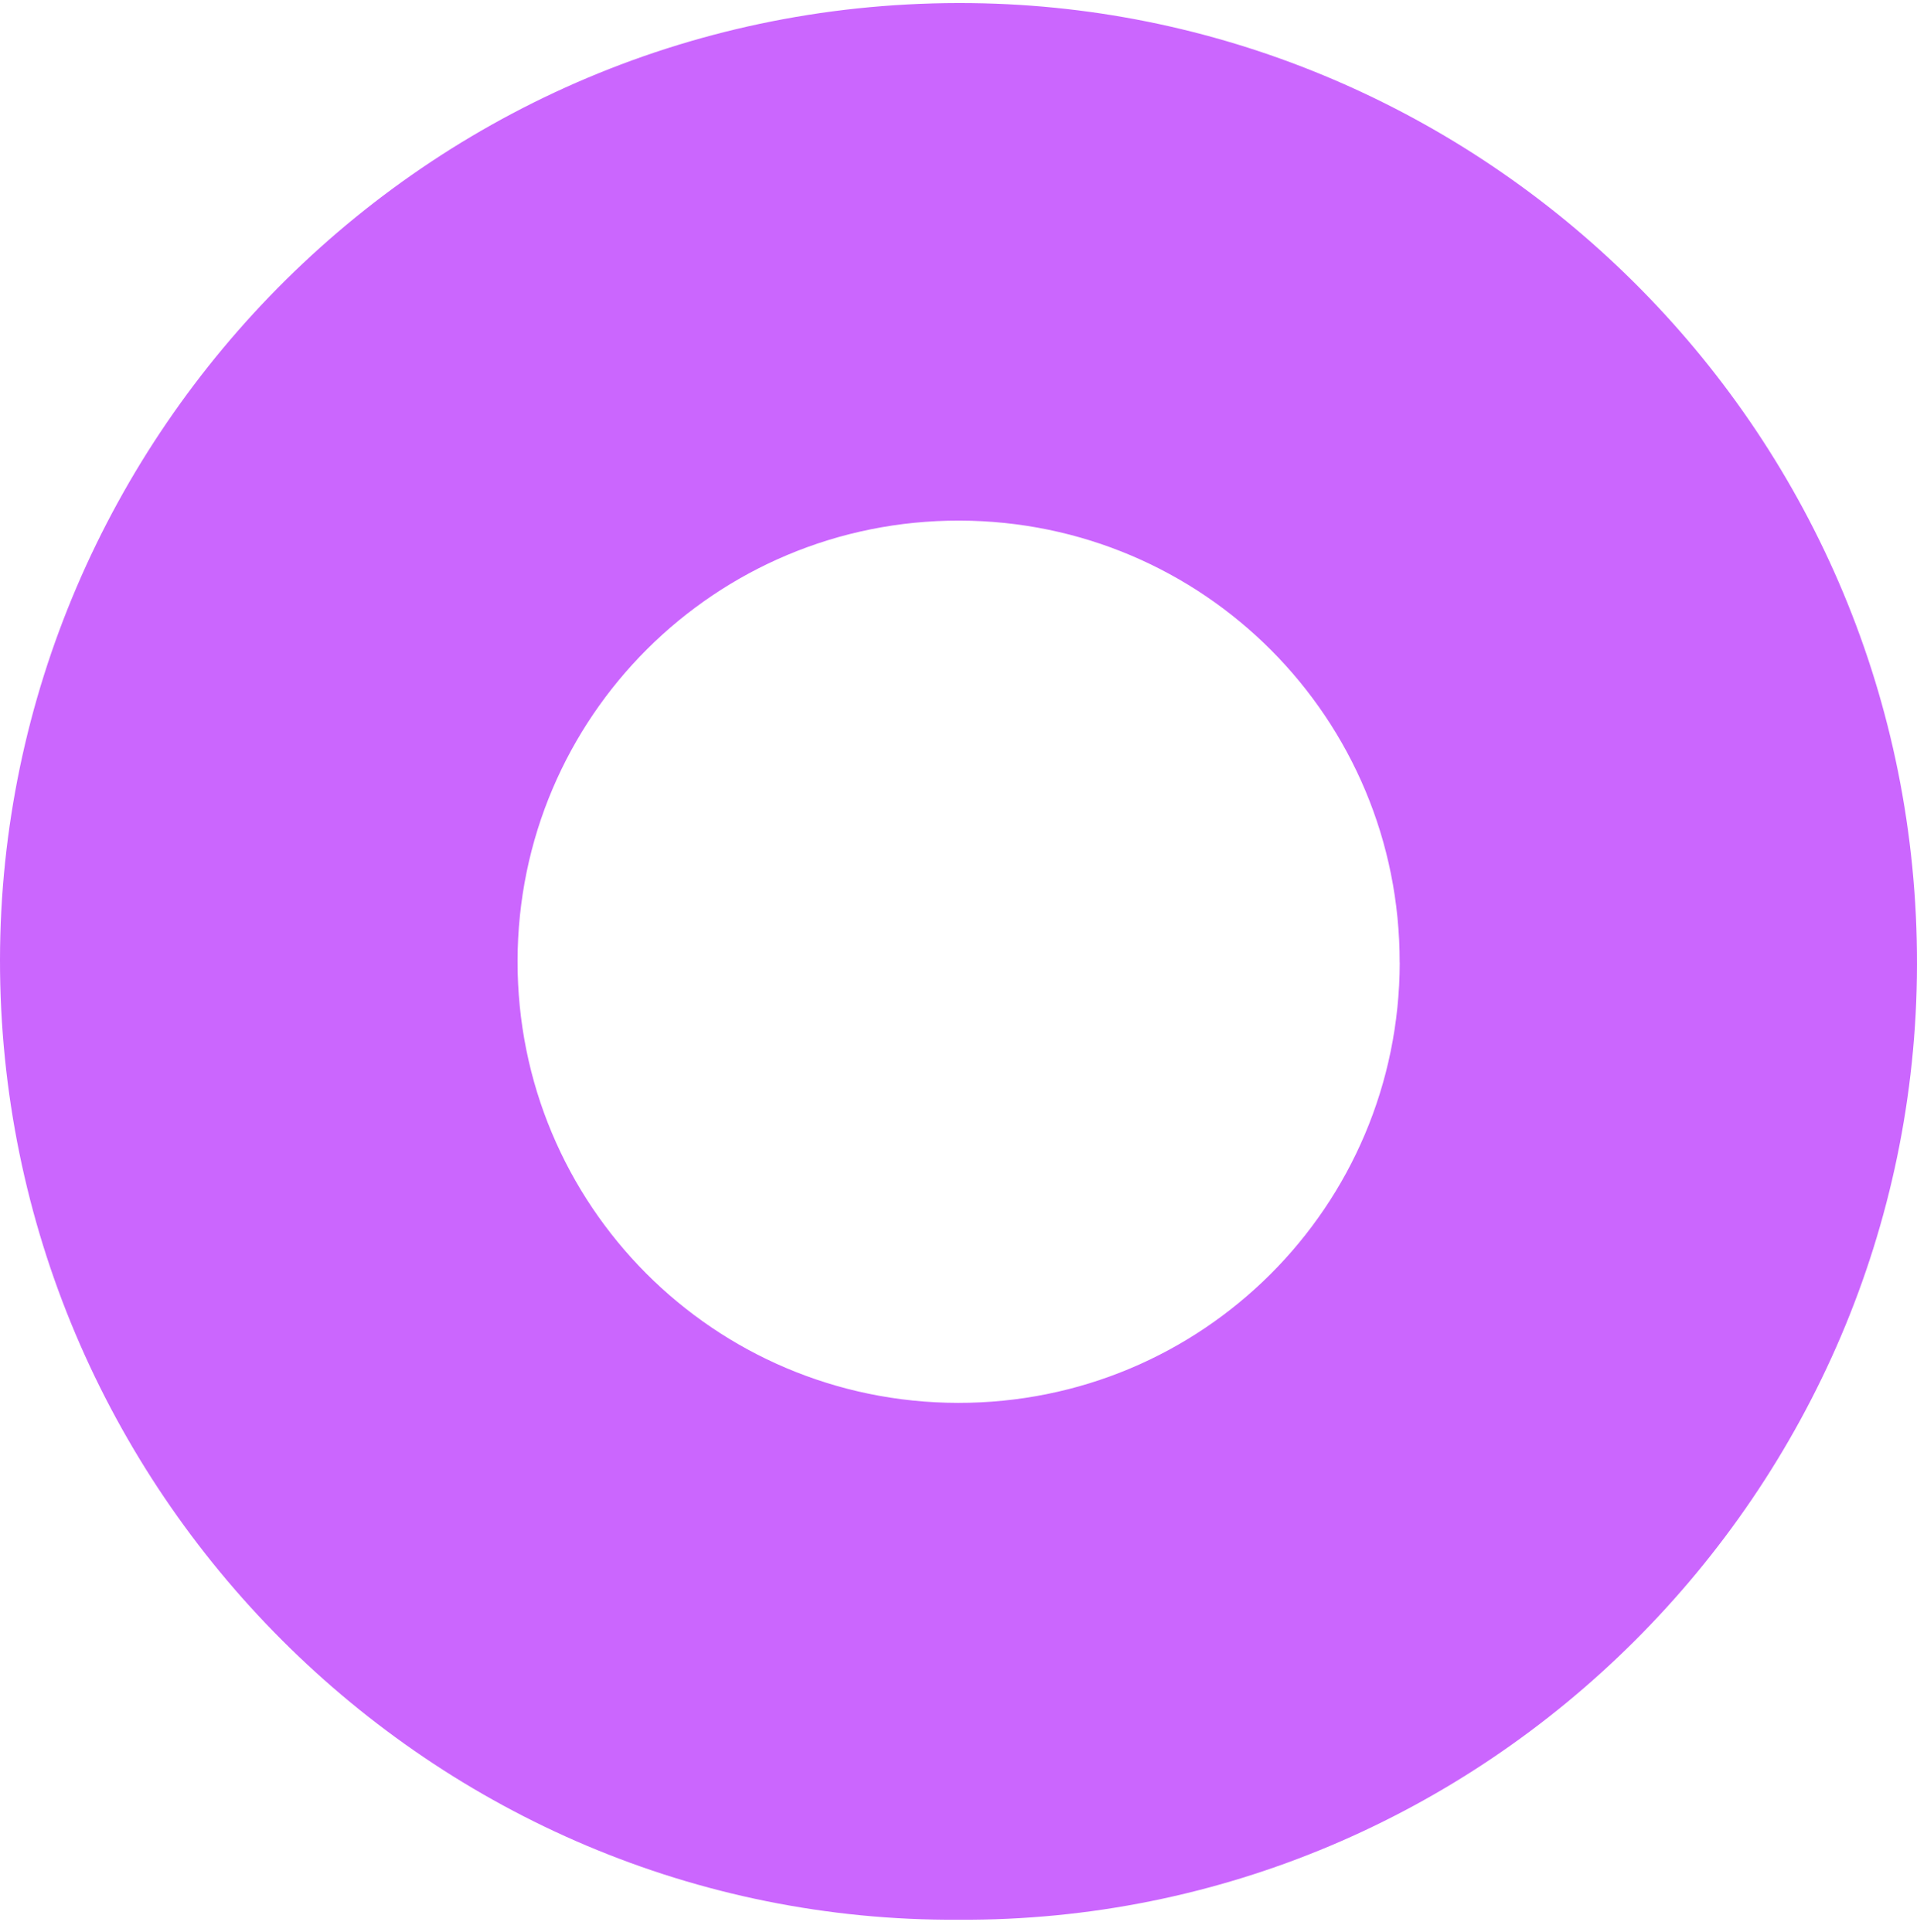 <?xml version="1.0" encoding="UTF-8"?>
<svg xmlns="http://www.w3.org/2000/svg" width="125" height="126" viewBox="0 0 125 126" fill="none">
  <g clip-path="url(#clip0_109_1438)">
    <path d="M62.5 125.201C28.195 125.405 -0.032 97.205 2.80803e-05 62.599C0.033 28.346 28.33 -0.654 64.154 0.219C97.298 1.028 125.07 28.323 125 62.924C124.93 97.251 96.824 125.401 62.5 125.201ZM91.266 62.78C91.294 46.86 78.475 33.984 62.56 33.952C46.651 33.924 33.775 46.753 33.748 62.668C33.72 78.588 46.544 91.464 62.458 91.492C78.382 91.52 91.239 78.705 91.271 62.775L91.266 62.78Z" fill="#CB66FE"></path>
  </g>
  <defs>
    <clipPath id="clip0_109_1438">
      <rect width="125" height="125" fill="white" transform="translate(0 0.201)"></rect>
    </clipPath>
  </defs>
</svg>
